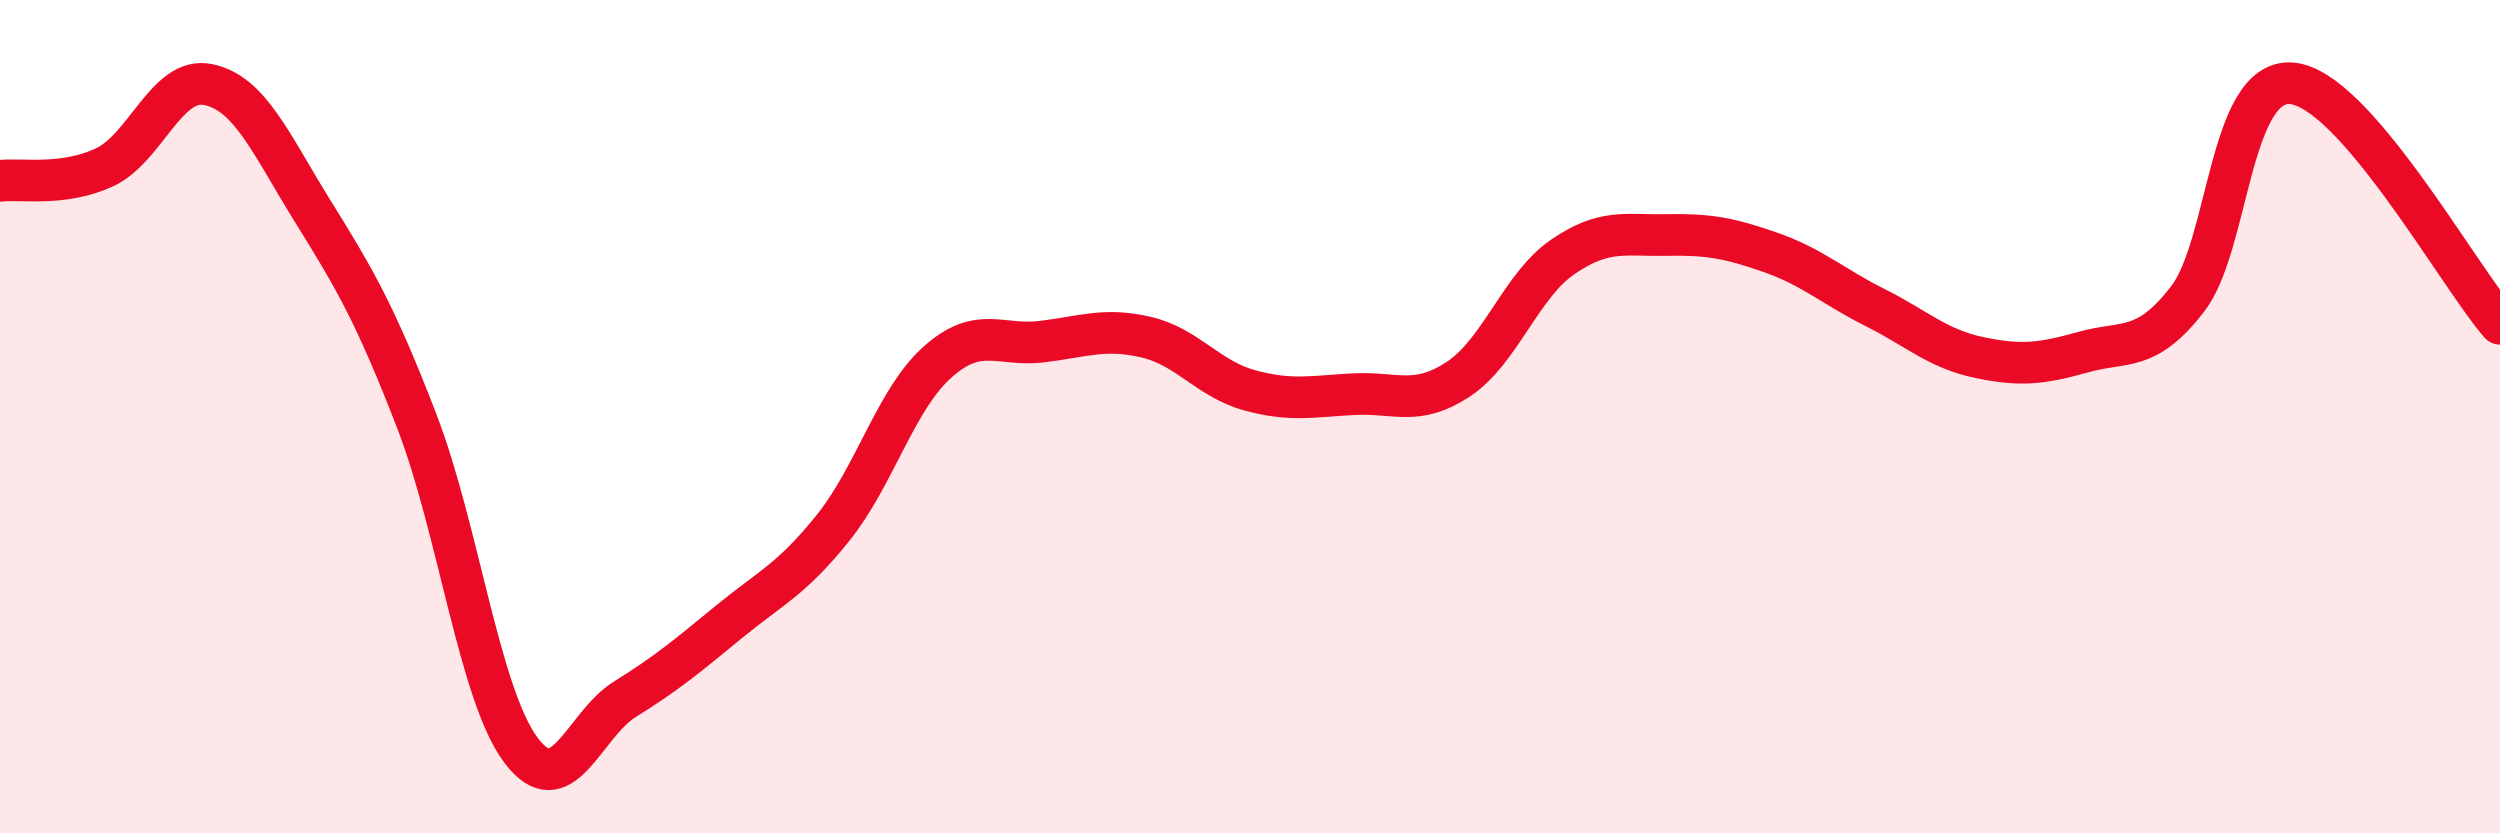 
    <svg width="60" height="20" viewBox="0 0 60 20" xmlns="http://www.w3.org/2000/svg">
      <path
        d="M 0,4.34 C 0.5,4.28 1.5,4.48 2.5,4.02 C 3.5,3.56 4,1.82 5,2.03 C 6,2.24 6.5,3.45 7.5,5.06 C 8.5,6.67 9,7.51 10,10.1 C 11,12.69 11.5,16.66 12.5,18 C 13.5,19.34 14,17.4 15,16.78 C 16,16.16 16.5,15.74 17.5,14.92 C 18.5,14.1 19,13.91 20,12.66 C 21,11.41 21.5,9.58 22.5,8.69 C 23.5,7.8 24,8.32 25,8.2 C 26,8.08 26.5,7.86 27.5,8.09 C 28.5,8.32 29,9.1 30,9.37 C 31,9.64 31.5,9.51 32.5,9.46 C 33.5,9.41 34,9.76 35,9.1 C 36,8.44 36.5,6.86 37.5,6.17 C 38.5,5.48 39,5.66 40,5.64 C 41,5.62 41.5,5.71 42.5,6.06 C 43.5,6.41 44,6.88 45,7.38 C 46,7.88 46.5,8.37 47.5,8.58 C 48.5,8.79 49,8.73 50,8.45 C 51,8.17 51.5,8.47 52.5,7.18 C 53.5,5.89 53.5,1.88 55,2 C 56.5,2.12 59,6.62 60,7.77L60 20L0 20Z"
        fill="#EB0A25"
        opacity="0.1"
        stroke-linecap="round"
        stroke-linejoin="round"
      />
      <path
        d="M 0,4.34 C 0.5,4.28 1.5,4.48 2.5,4.02 C 3.5,3.56 4,1.82 5,2.03 C 6,2.24 6.5,3.45 7.5,5.06 C 8.5,6.67 9,7.51 10,10.1 C 11,12.69 11.5,16.66 12.5,18 C 13.5,19.34 14,17.4 15,16.78 C 16,16.16 16.5,15.74 17.5,14.92 C 18.5,14.1 19,13.91 20,12.66 C 21,11.41 21.5,9.58 22.5,8.69 C 23.5,7.8 24,8.32 25,8.2 C 26,8.08 26.5,7.86 27.5,8.09 C 28.5,8.32 29,9.1 30,9.37 C 31,9.64 31.5,9.51 32.5,9.46 C 33.5,9.41 34,9.76 35,9.1 C 36,8.44 36.5,6.86 37.5,6.17 C 38.5,5.48 39,5.66 40,5.64 C 41,5.62 41.5,5.71 42.5,6.06 C 43.5,6.41 44,6.88 45,7.38 C 46,7.88 46.5,8.37 47.5,8.58 C 48.5,8.79 49,8.73 50,8.45 C 51,8.17 51.5,8.47 52.5,7.18 C 53.5,5.89 53.5,1.88 55,2 C 56.5,2.12 59,6.62 60,7.77"
        stroke="#EB0A25"
        stroke-width="1"
        fill="none"
        stroke-linecap="round"
        stroke-linejoin="round"
      />
    </svg>
  